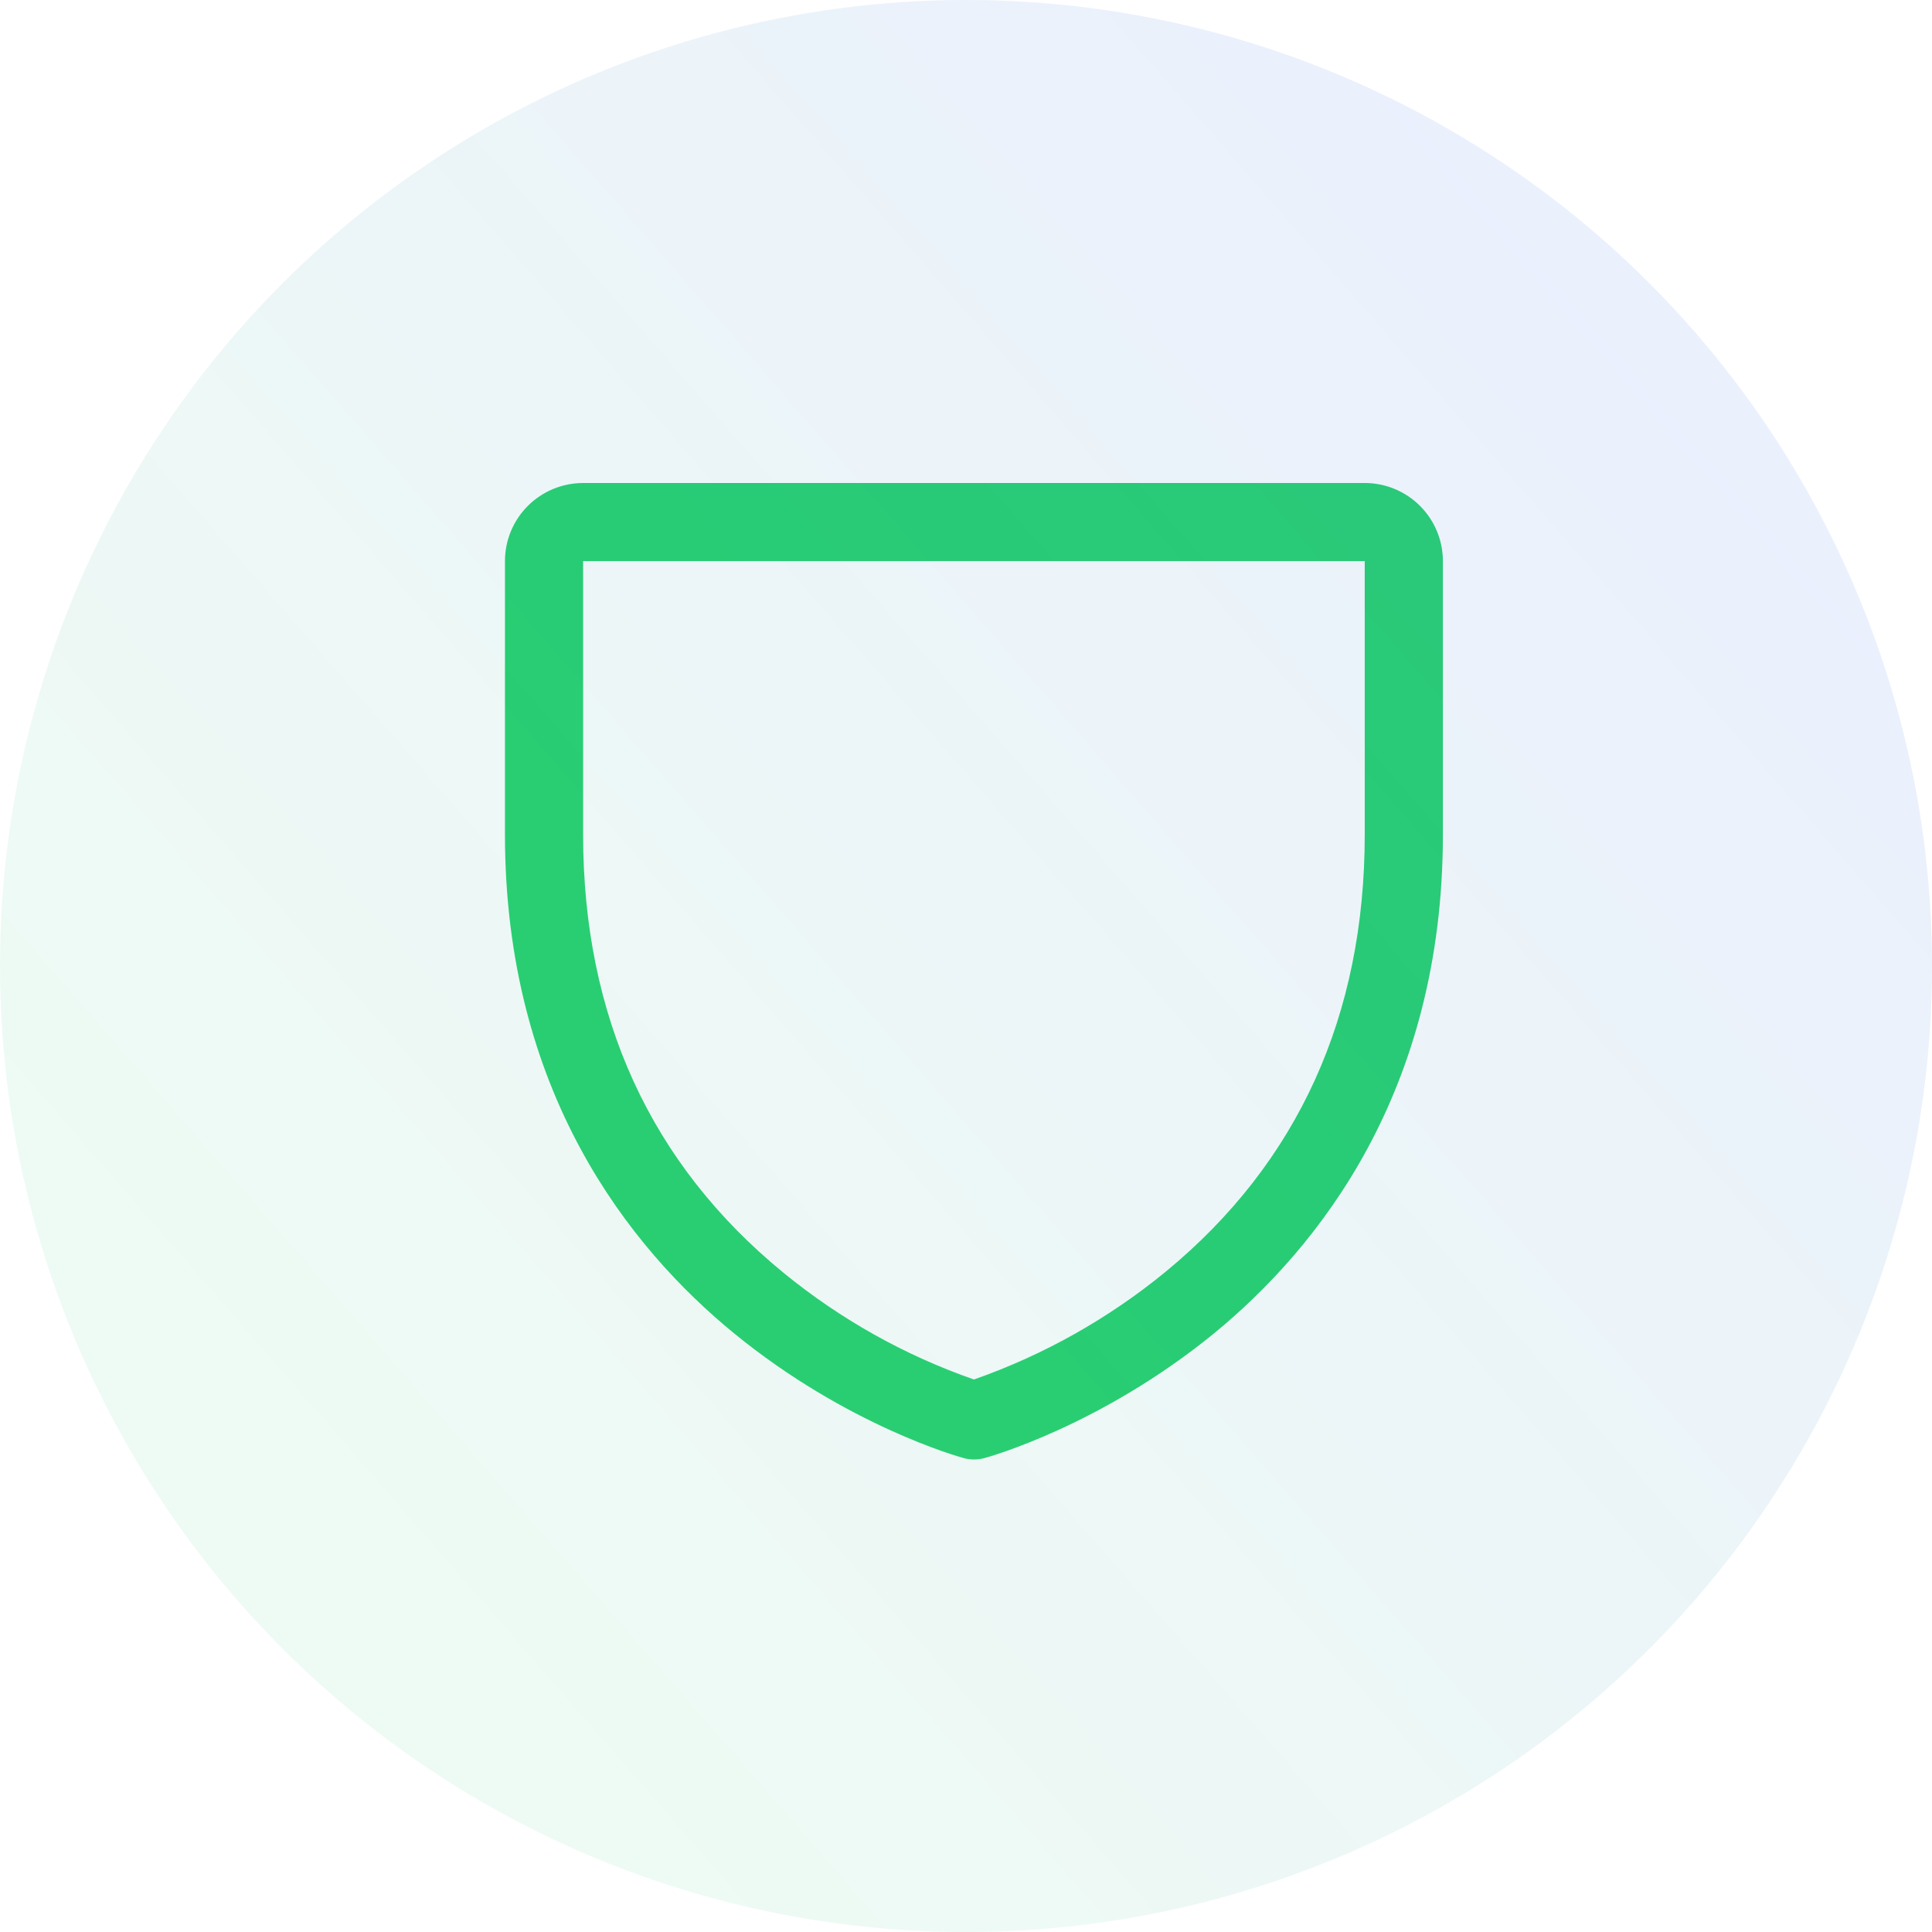 <svg width="88" height="88" viewBox="0 0 88 88" fill="none" xmlns="http://www.w3.org/2000/svg">
<path d="M62.162 22H26.56C25.616 22 24.71 22.375 24.043 23.042C23.375 23.709 23 24.614 23 25.558V38.012C23 49.736 28.678 56.841 33.442 60.737C38.573 64.931 43.678 66.357 43.9 66.415C44.206 66.498 44.529 66.498 44.835 66.415C45.057 66.357 50.155 64.931 55.293 60.737C60.043 56.841 65.722 49.736 65.722 38.012V25.558C65.722 24.614 65.347 23.709 64.679 23.042C64.011 22.375 63.106 22 62.162 22ZM62.162 38.012C62.162 46.255 59.122 52.947 53.128 57.897C50.518 60.045 47.551 61.716 44.361 62.834C41.213 61.736 38.282 60.094 35.701 57.984C29.635 53.025 26.56 46.307 26.56 38.012V25.558H62.162V38.012Z" fill="#28D16F"/>
<circle cx="44" cy="44" r="44" fill="url(#paint0_linear_531_11)" fill-opacity="0.13"/>
<defs>
<linearGradient id="paint0_linear_531_11" x1="82.054" y1="15.46" x2="13.081" y2="75.513" gradientUnits="userSpaceOnUse">
<stop stop-color="#3765F1" stop-opacity="0.8"/>
<stop offset="1" stop-color="#28D16F" stop-opacity="0.6"/>
</linearGradient>
</defs>
</svg>
